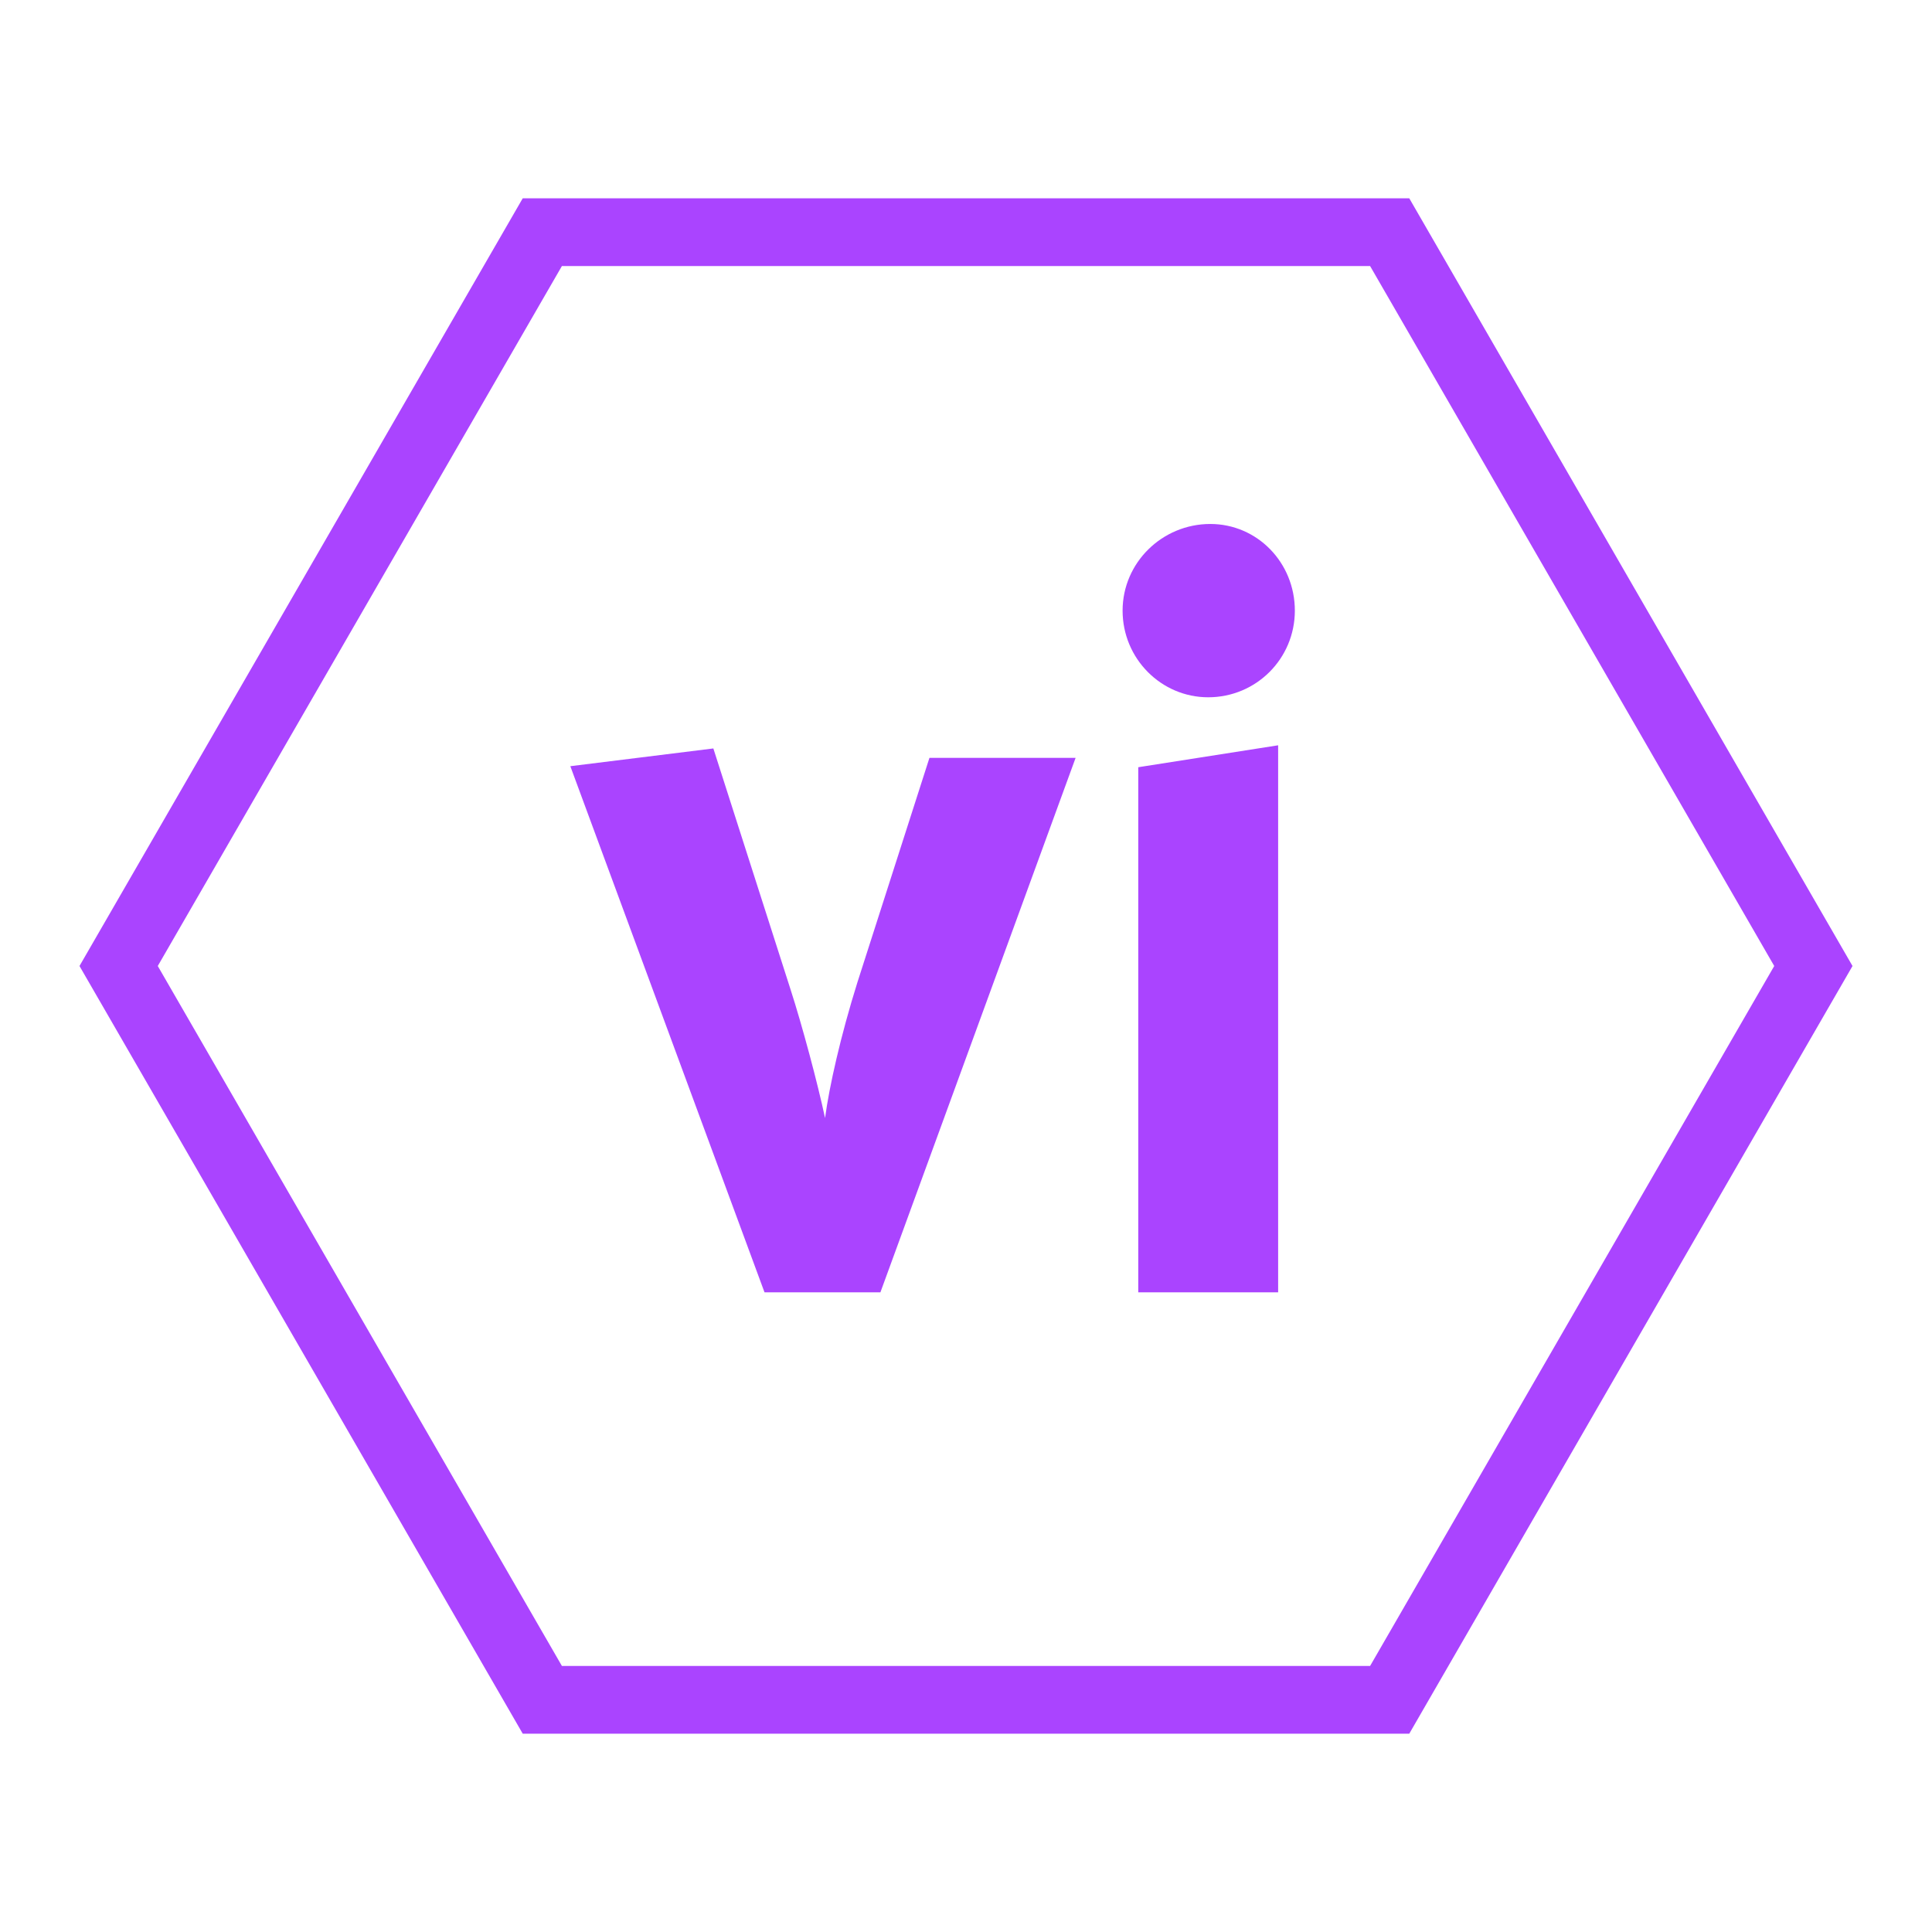 <svg id="todo1" class="todo2" version="1.1" xmlns="http://www.w3.org/2000/svg" xmlns:xlink="http://www.w3.org/1999/xlink" x="0" y="0" width="70" height="70" viewBox="-7 -7 114 114">
  <!-- Loaded SVG font from path "./svg-fonts/Enhanced-CharterRegular.svg" -->
  <path d="M 50,50 m -50,0 l 25,-43.3 l 50,0 l 25,43.3 l-25,43.3 l -50,0 z" stroke="#a4f" stroke-width="4" fill="none"/>
  <path style="fill: #a4f" d="M56.468,37.717l-11.519,31.539l-6.838,0l-11.458-31.046l8.439-1.047l4.558,14.23c0.678,2.094,1.602,5.544,2.033,7.577c0.246-1.848,0.924-4.866,1.91-8.008l4.25-13.244l8.624,0zM68.418,69.256l-8.254,0l0-30.985l8.254-1.294l0,32.278z  M69.404,29.031c0,2.834-2.279,5.113-5.113,5.113c-2.772,0-5.051-2.279-5.051-5.113s2.341-5.113,5.174-5.113c2.772,0,4.99,2.279,4.99,5.113z"/>
  <g/>
</svg>